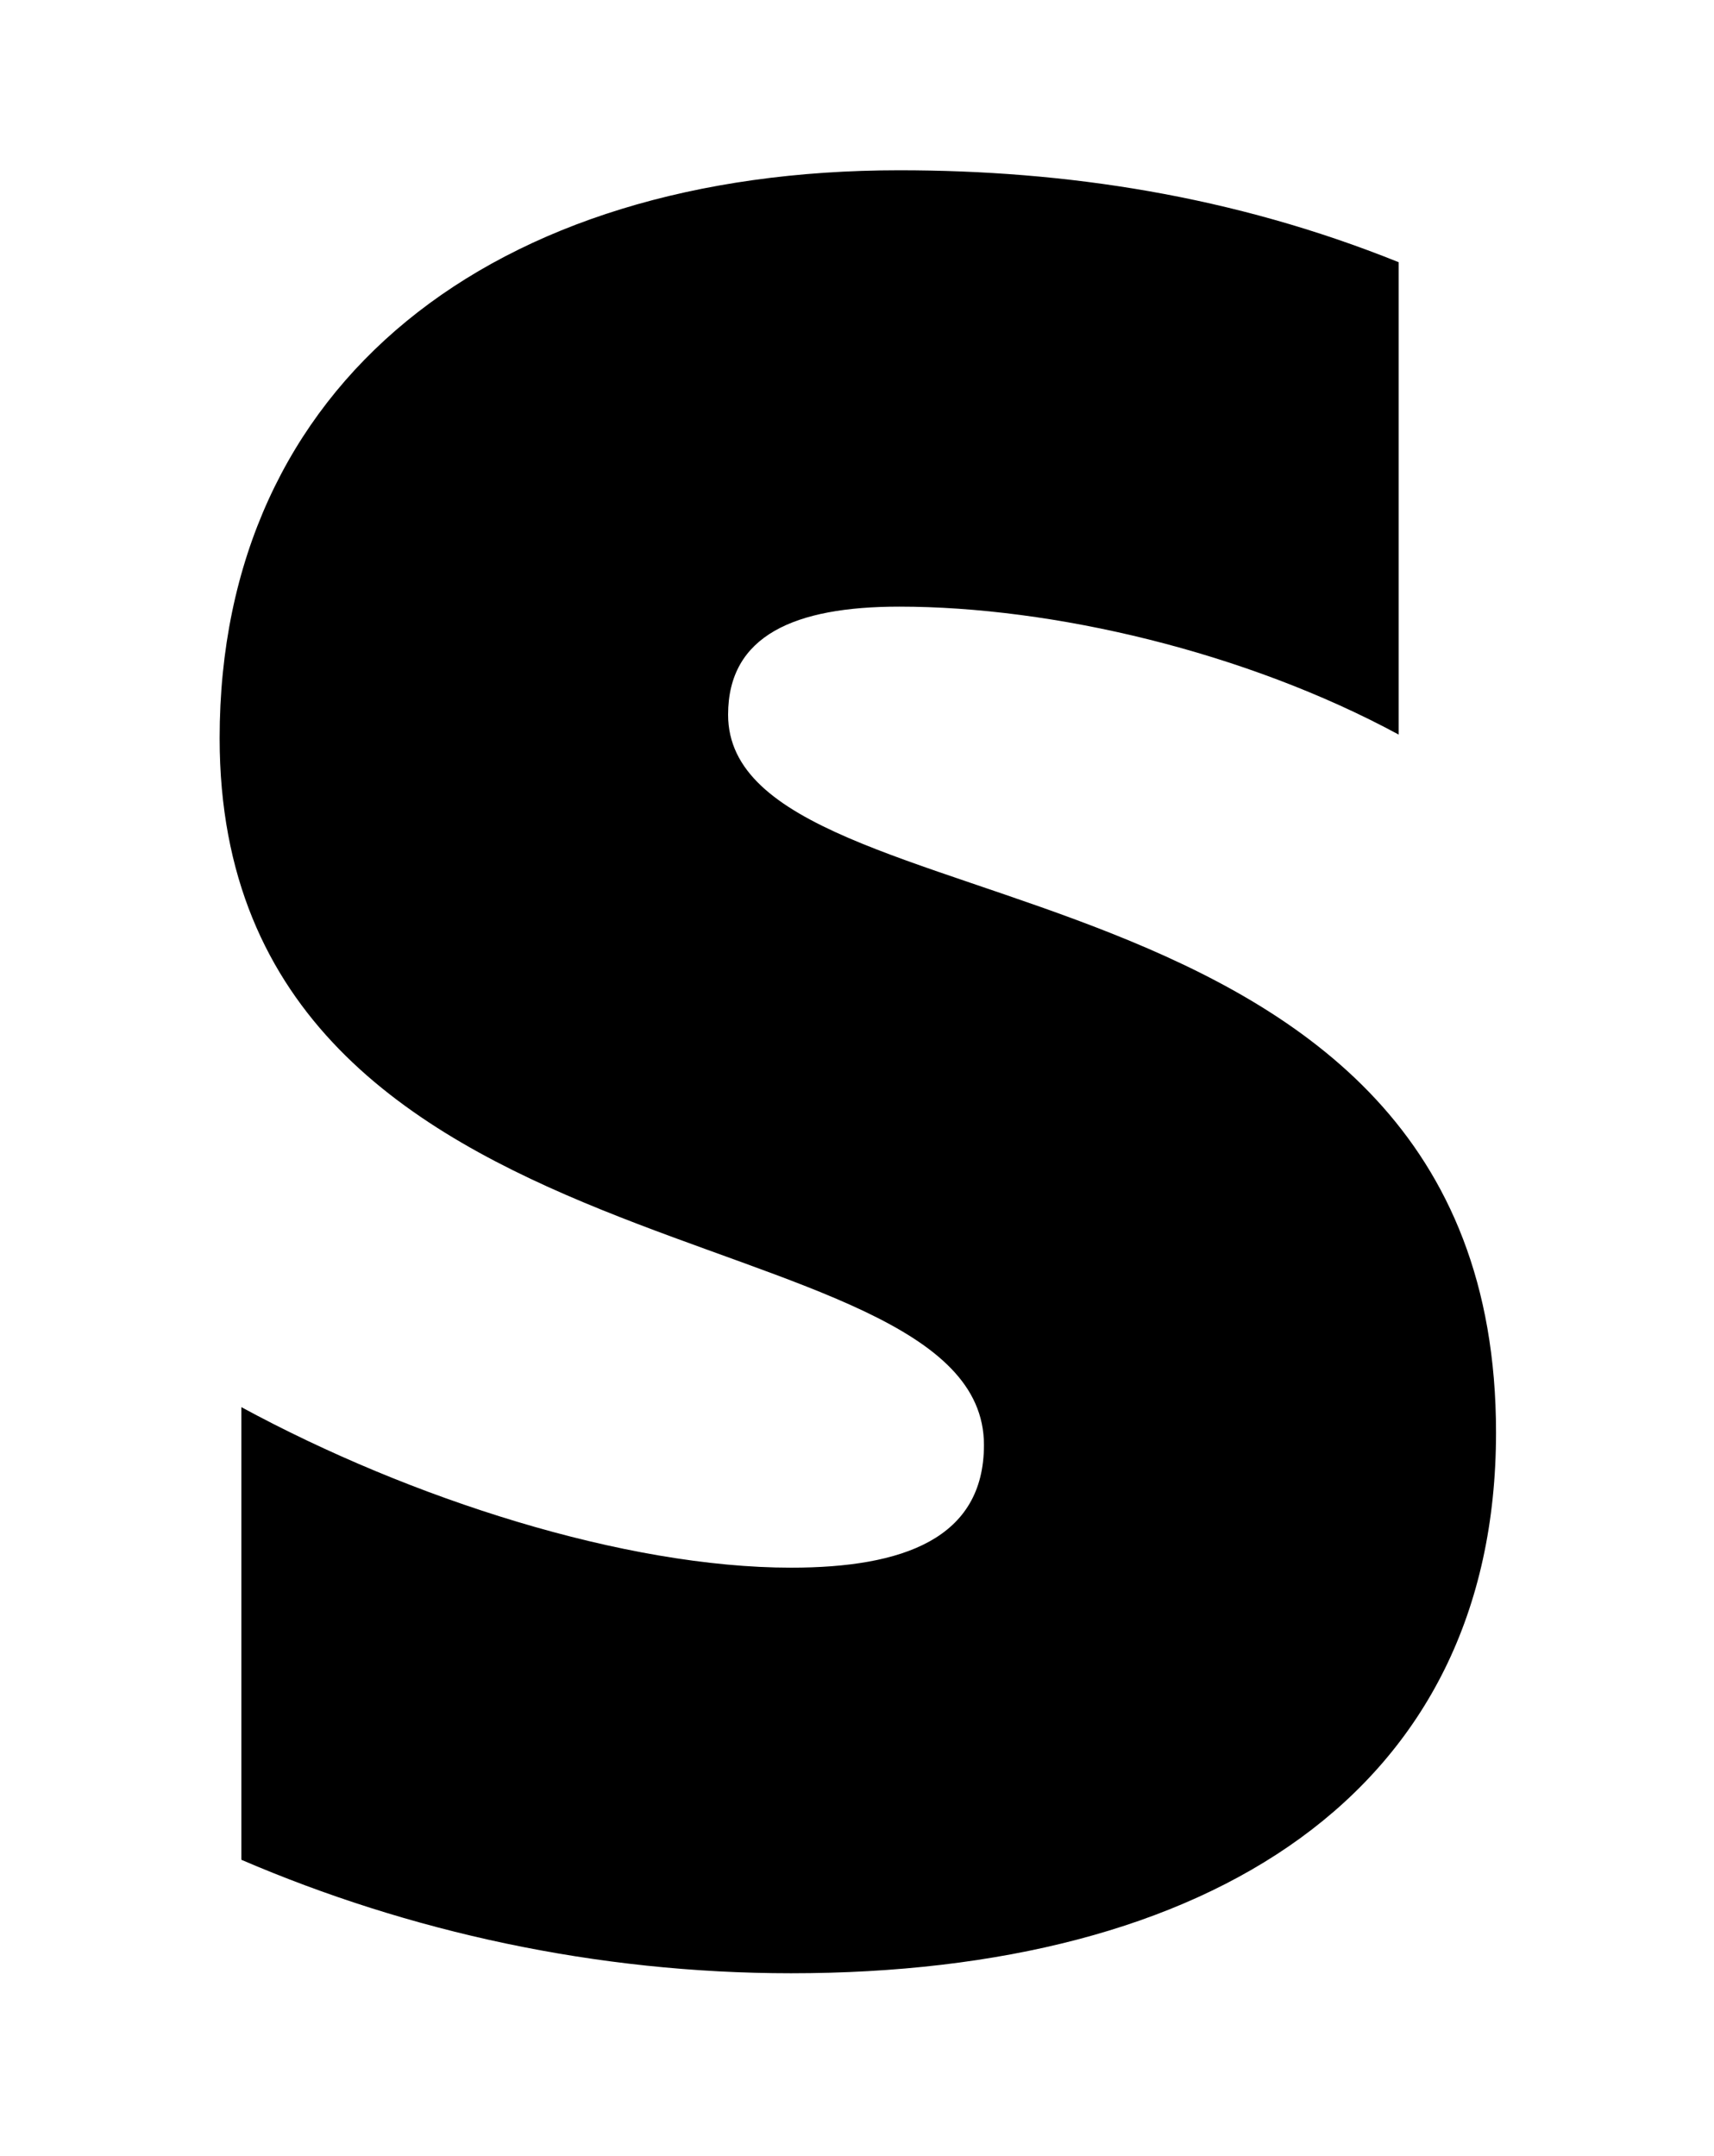 <?xml version='1.0' encoding='UTF-8'?>
<!-- This file was generated by dvisvgm 2.13.3 -->
<svg version='1.1' xmlns='http://www.w3.org/2000/svg' xmlns:xlink='http://www.w3.org/1999/xlink' viewBox='-193.405 -193.405 25.443 32'>
<title>\faStripeS</title>
<desc Packages=''/>
<defs>
<path id='g0-115' d='M3.019-5.709C3.019-6.147 3.387-6.306 3.965-6.306C4.812-6.306 5.878-6.057 6.725-5.599V-8.209C5.808-8.578 4.882-8.717 3.965-8.717C1.714-8.717 .209-7.542 .209-5.579C.209-2.511 4.433-2.999 4.433-1.674C4.433-1.156 3.985-.996 3.367-.996C2.451-.996 1.265-1.375 .329-1.883V.618C1.255 1.016 2.291 1.245 3.367 1.245C5.679 1.245 7.263 .249 7.263-1.743C7.263-5.051 3.019-4.463 3.019-5.709Z'/>
</defs>
<g id='page1' transform='scale(2.686)'>
<use x='-71' y='-62.347' xlink:href='#g0-115'/>
</g>
</svg>
